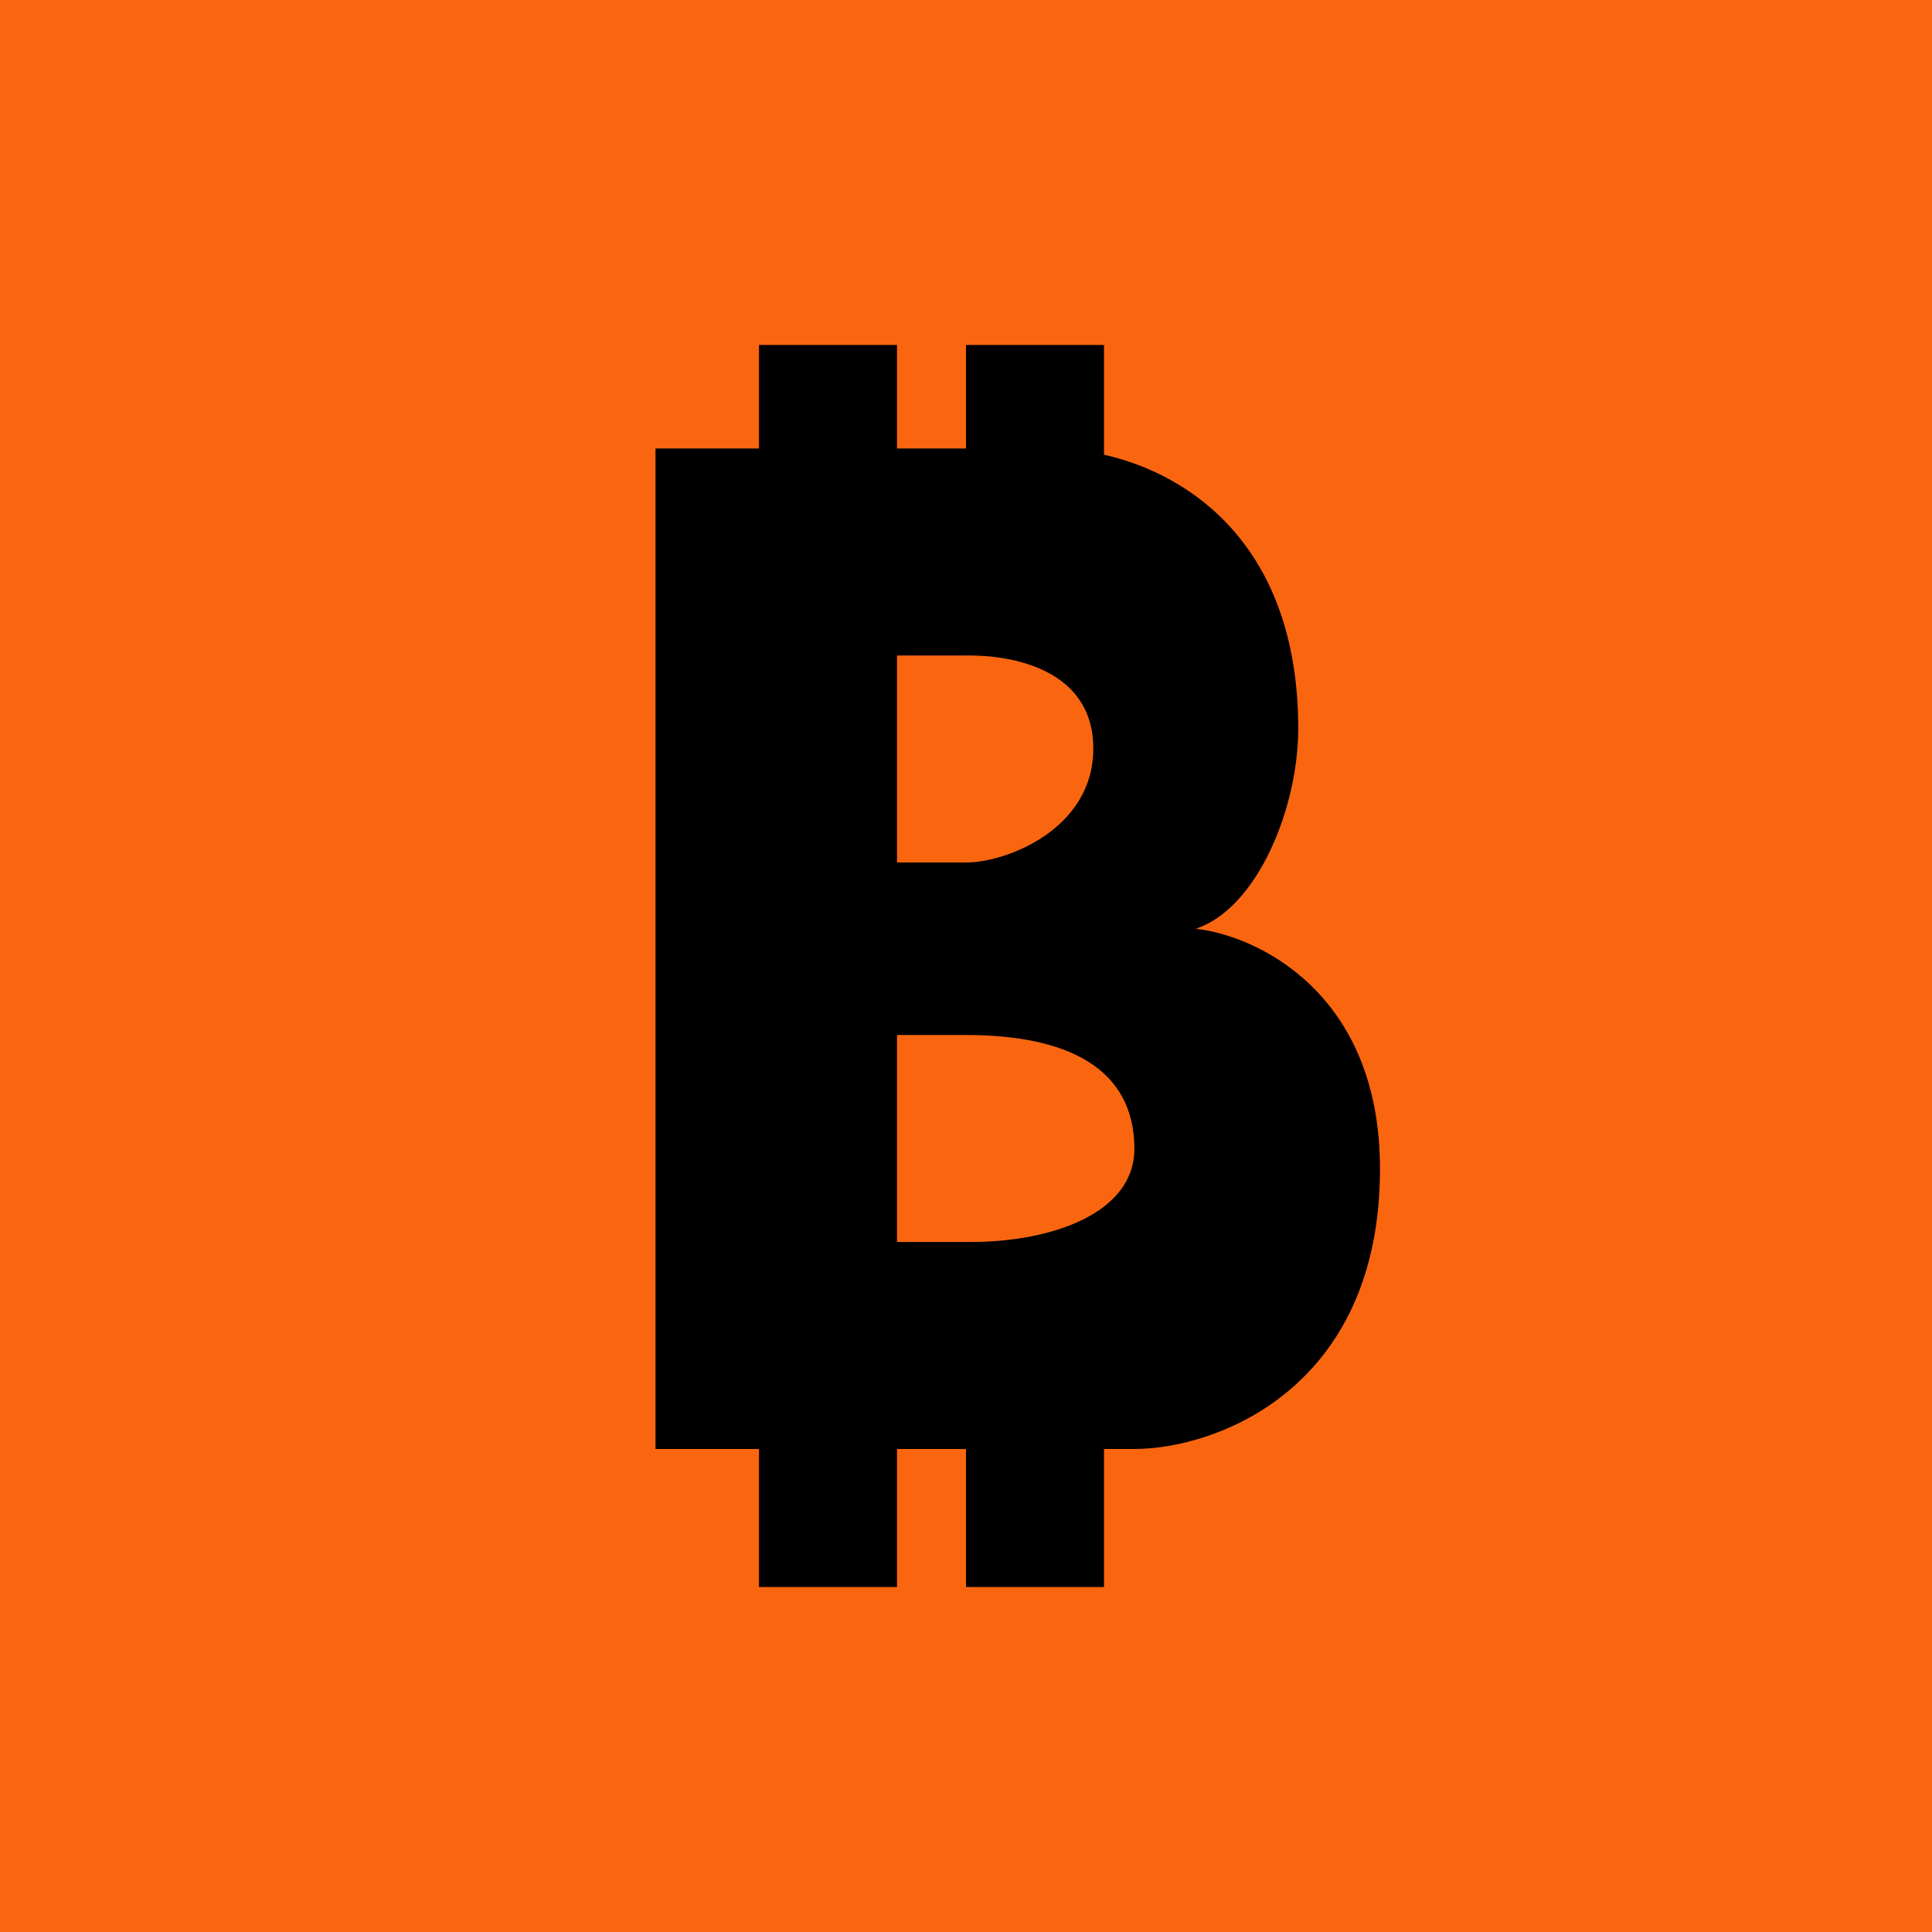 <!--by TradingView--><svg width="56" height="56" xmlns="http://www.w3.org/2000/svg"><path fill="#FA660F" d="M0 0h56v56H0z"/><path d="M26 13h2v-3h4v3.18c2.53.57 5.63 2.68 5.63 7.94 0 2.32-1.2 5.22-2.97 5.8 1.78.2 5.34 1.86 5.34 6.96 0 6.38-4.75 8.12-7.13 8.12H32v4h-4v-4h-2v4h-4v-4h-3V13h3v-3h4zm0 23h2.13c2.37 0 4.75-.84 4.75-2.7 0-2.32-1.91-3.3-4.88-3.3h-2zm0-11h2c1.19 0 3.69-.98 3.69-3.3S29.3 19 28.12 19H26z"/></svg>